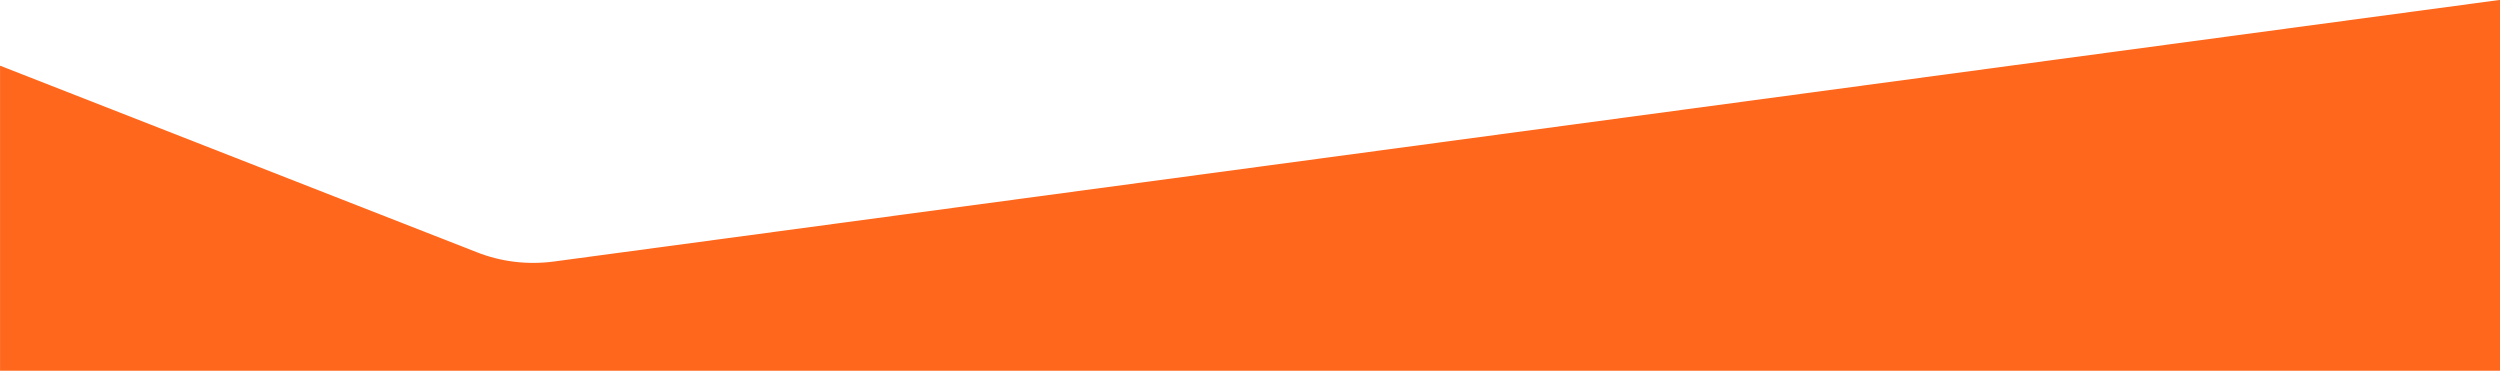<?xml version="1.0" encoding="utf-8"?>
<!-- Generator: Adobe Illustrator 26.4.1, SVG Export Plug-In . SVG Version: 6.00 Build 0)  -->
<svg version="1.1" id="Layer_1" xmlns="http://www.w3.org/2000/svg" xmlns:xlink="http://www.w3.org/1999/xlink" x="0px" y="0px"
	 viewBox="0 0 1440 213.6" style="enable-background:new 0 0 1440 213.6;" xml:space="preserve">
<style type="text/css">
	.st0{fill:#FF671D;}
</style>
<g id="Group_1876" transform="translate(1447.026 260.937) rotate(180)">
	<path class="st0" d="M7,47.4L7,47.4l0,213.6l1121-150.7c15.1-2,30.4-0.2,44.5,5.4L1447,223.1V47.4H7z"/>
</g>
</svg>
